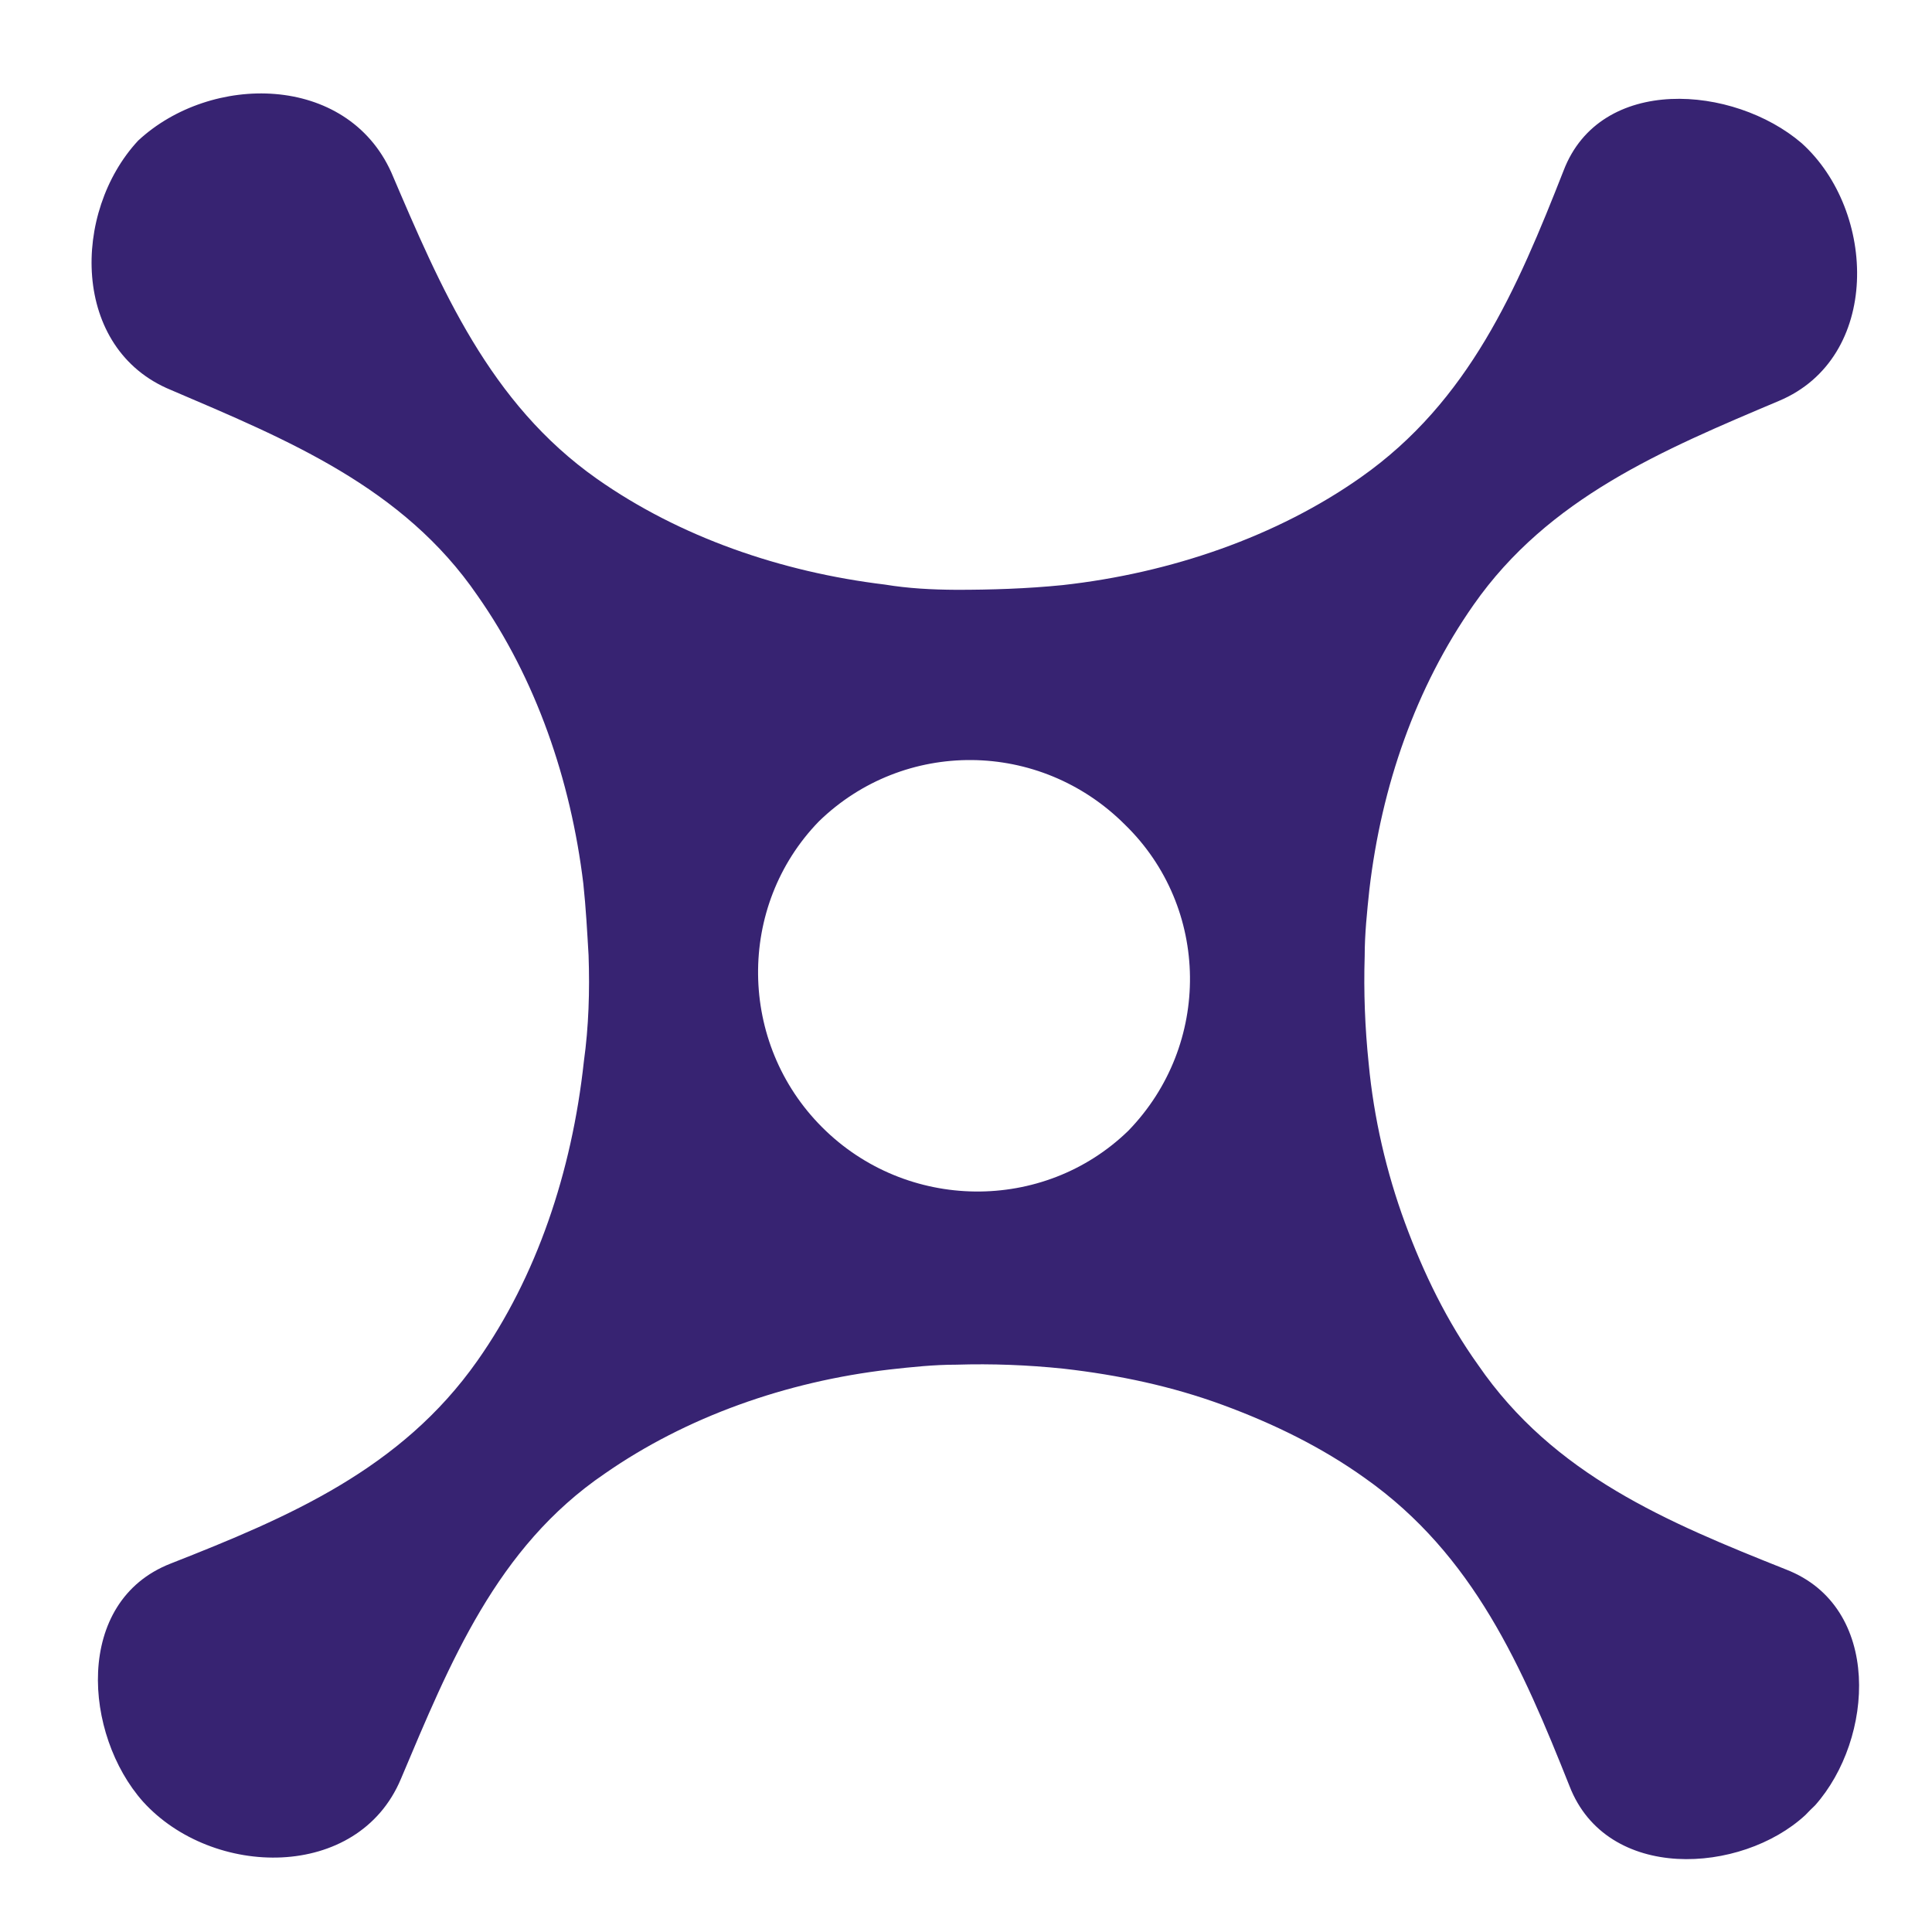 <svg width="14" height="14" viewBox="0 0 14 14" fill="none" xmlns="http://www.w3.org/2000/svg">
<path d="M11.33 1.237C10.993 2.095 10.646 2.907 9.861 3.459C9.254 3.887 8.486 4.153 7.699 4.24C7.44 4.266 7.181 4.274 6.931 4.274C6.752 4.273 6.582 4.264 6.412 4.236C5.66 4.145 4.926 3.892 4.326 3.47C3.547 2.922 3.195 2.09 2.835 1.248C2.511 0.532 1.528 0.529 1.001 1.019C0.52 1.537 0.514 2.529 1.239 2.826C2.081 3.186 2.922 3.529 3.461 4.317C3.883 4.918 4.136 5.651 4.227 6.403C4.246 6.582 4.255 6.752 4.265 6.922C4.274 7.181 4.266 7.44 4.231 7.691C4.144 8.495 3.887 9.254 3.459 9.861C2.907 10.646 2.095 10.993 1.237 11.33C0.532 11.605 0.606 12.571 1.036 13.055C1.539 13.611 2.594 13.632 2.905 12.891C3.26 12.051 3.597 11.212 4.383 10.678C4.972 10.268 5.695 10.011 6.446 9.924C6.607 9.906 6.768 9.889 6.929 9.889C7.188 9.881 7.448 9.891 7.707 9.918C8.11 9.964 8.494 10.046 8.861 10.181C9.228 10.316 9.578 10.487 9.891 10.711C10.68 11.268 11.031 12.083 11.373 12.942C11.643 13.641 12.618 13.581 13.082 13.153C13.091 13.144 13.108 13.126 13.117 13.117C13.126 13.108 13.144 13.091 13.153 13.082C13.581 12.6 13.64 11.643 12.942 11.373C12.083 11.031 11.259 10.689 10.711 9.891C10.487 9.578 10.316 9.228 10.181 8.861C10.046 8.494 9.955 8.101 9.918 7.707C9.891 7.448 9.881 7.188 9.889 6.929C9.889 6.768 9.906 6.607 9.923 6.446C10.011 5.695 10.259 4.981 10.678 4.383C11.221 3.606 12.051 3.26 12.891 2.905C13.632 2.594 13.602 1.53 13.055 1.037C12.562 0.615 11.596 0.54 11.33 1.237ZM8.176 8.194C7.561 8.791 6.568 8.779 5.958 8.169C5.348 7.56 5.337 6.567 5.934 5.952C6.549 5.354 7.533 5.357 8.152 5.976C8.77 6.577 8.782 7.57 8.176 8.194Z" fill="#372372"/>
</svg>
